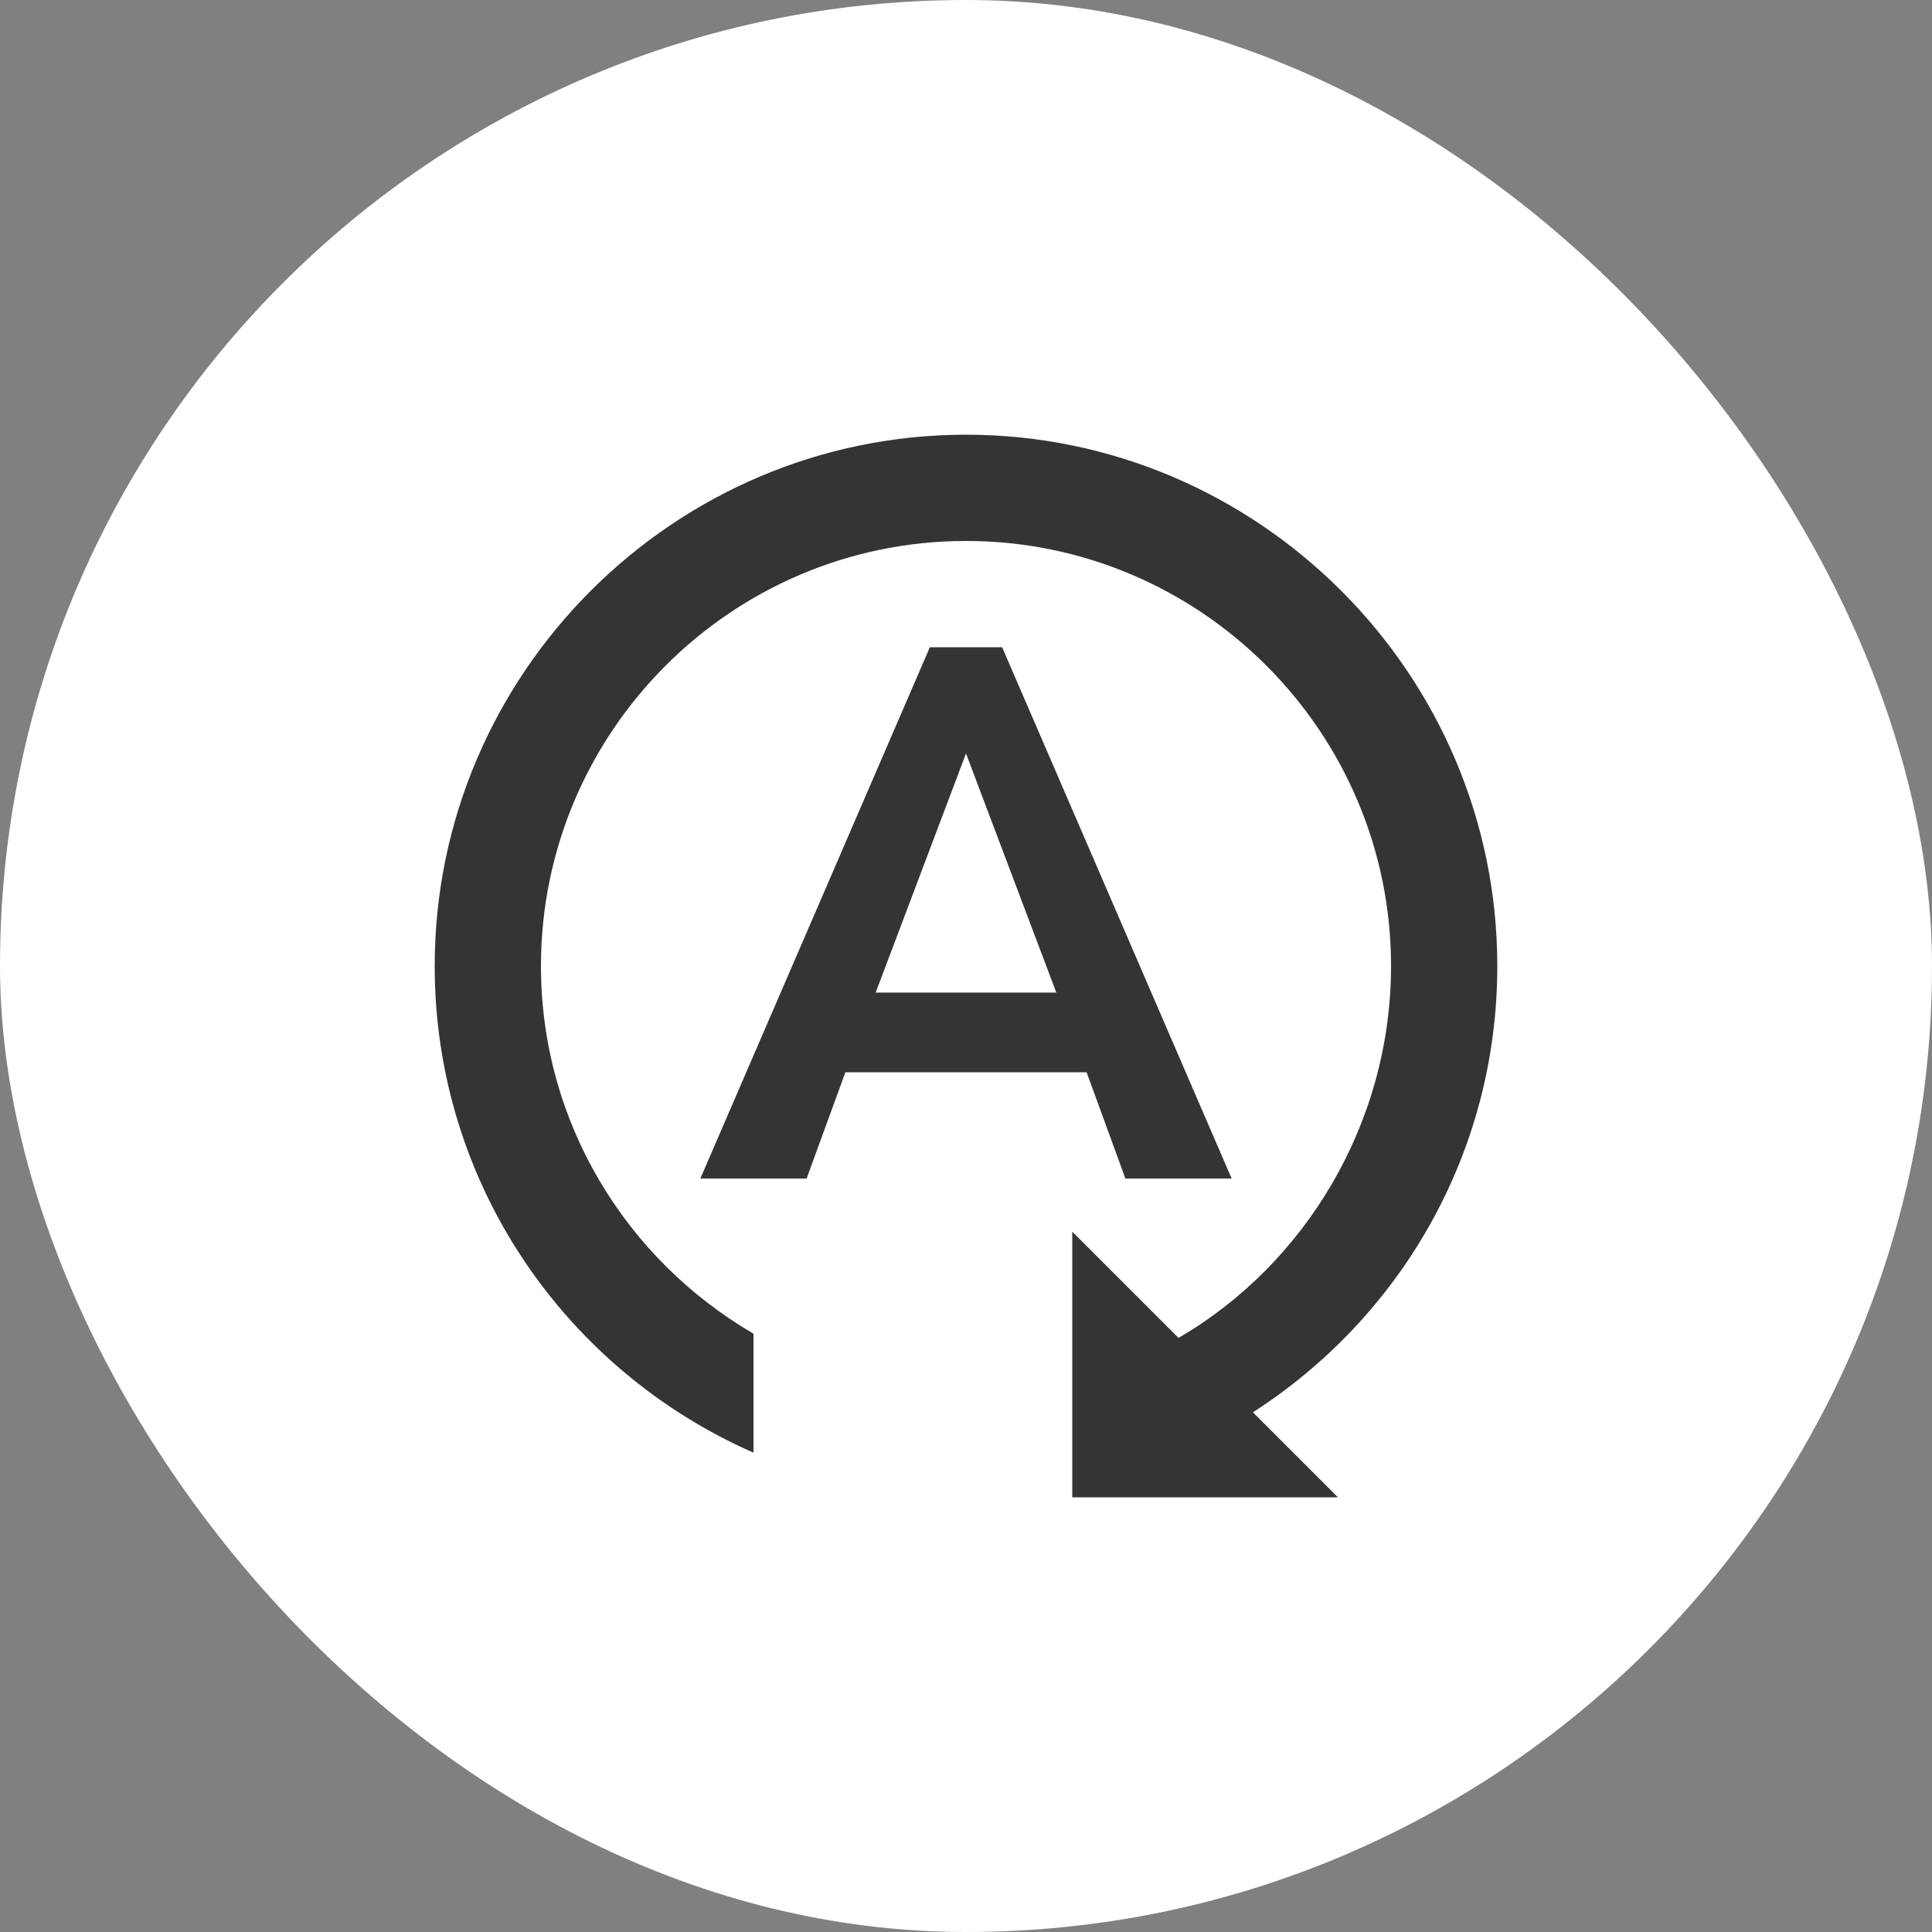 <svg width="40" height="40" viewBox="0 0 40 40" fill="none" xmlns="http://www.w3.org/2000/svg">
<rect x="0" y="0" width="40" height="40" fill="#808080" stroke="none"/>
<rect width="40" height="40" rx="20" fill="white"/>
<path d="M20.748 13.4H19.252L14.5 24.4H16.7L17.503 22.2H22.497L23.3 24.4H25.5L20.748 13.4ZM18.13 20.55L20 15.6L21.87 20.55H18.13ZM25.94 29.24L27.7 31H22.2V25.5L24.4 27.7C27.029 26.171 28.8 23.245 28.8 20C28.8 15.149 24.851 11.2 20 11.2C15.149 11.2 11.2 15.149 11.2 20C11.2 23.245 12.971 26.083 15.6 27.612V30.076C11.717 28.371 9 24.51 9 20C9 13.95 13.95 9 20 9C26.05 9 31 13.95 31 20C31 23.883 28.987 27.282 25.94 29.24Z" fill="#343434"/>
</svg>
